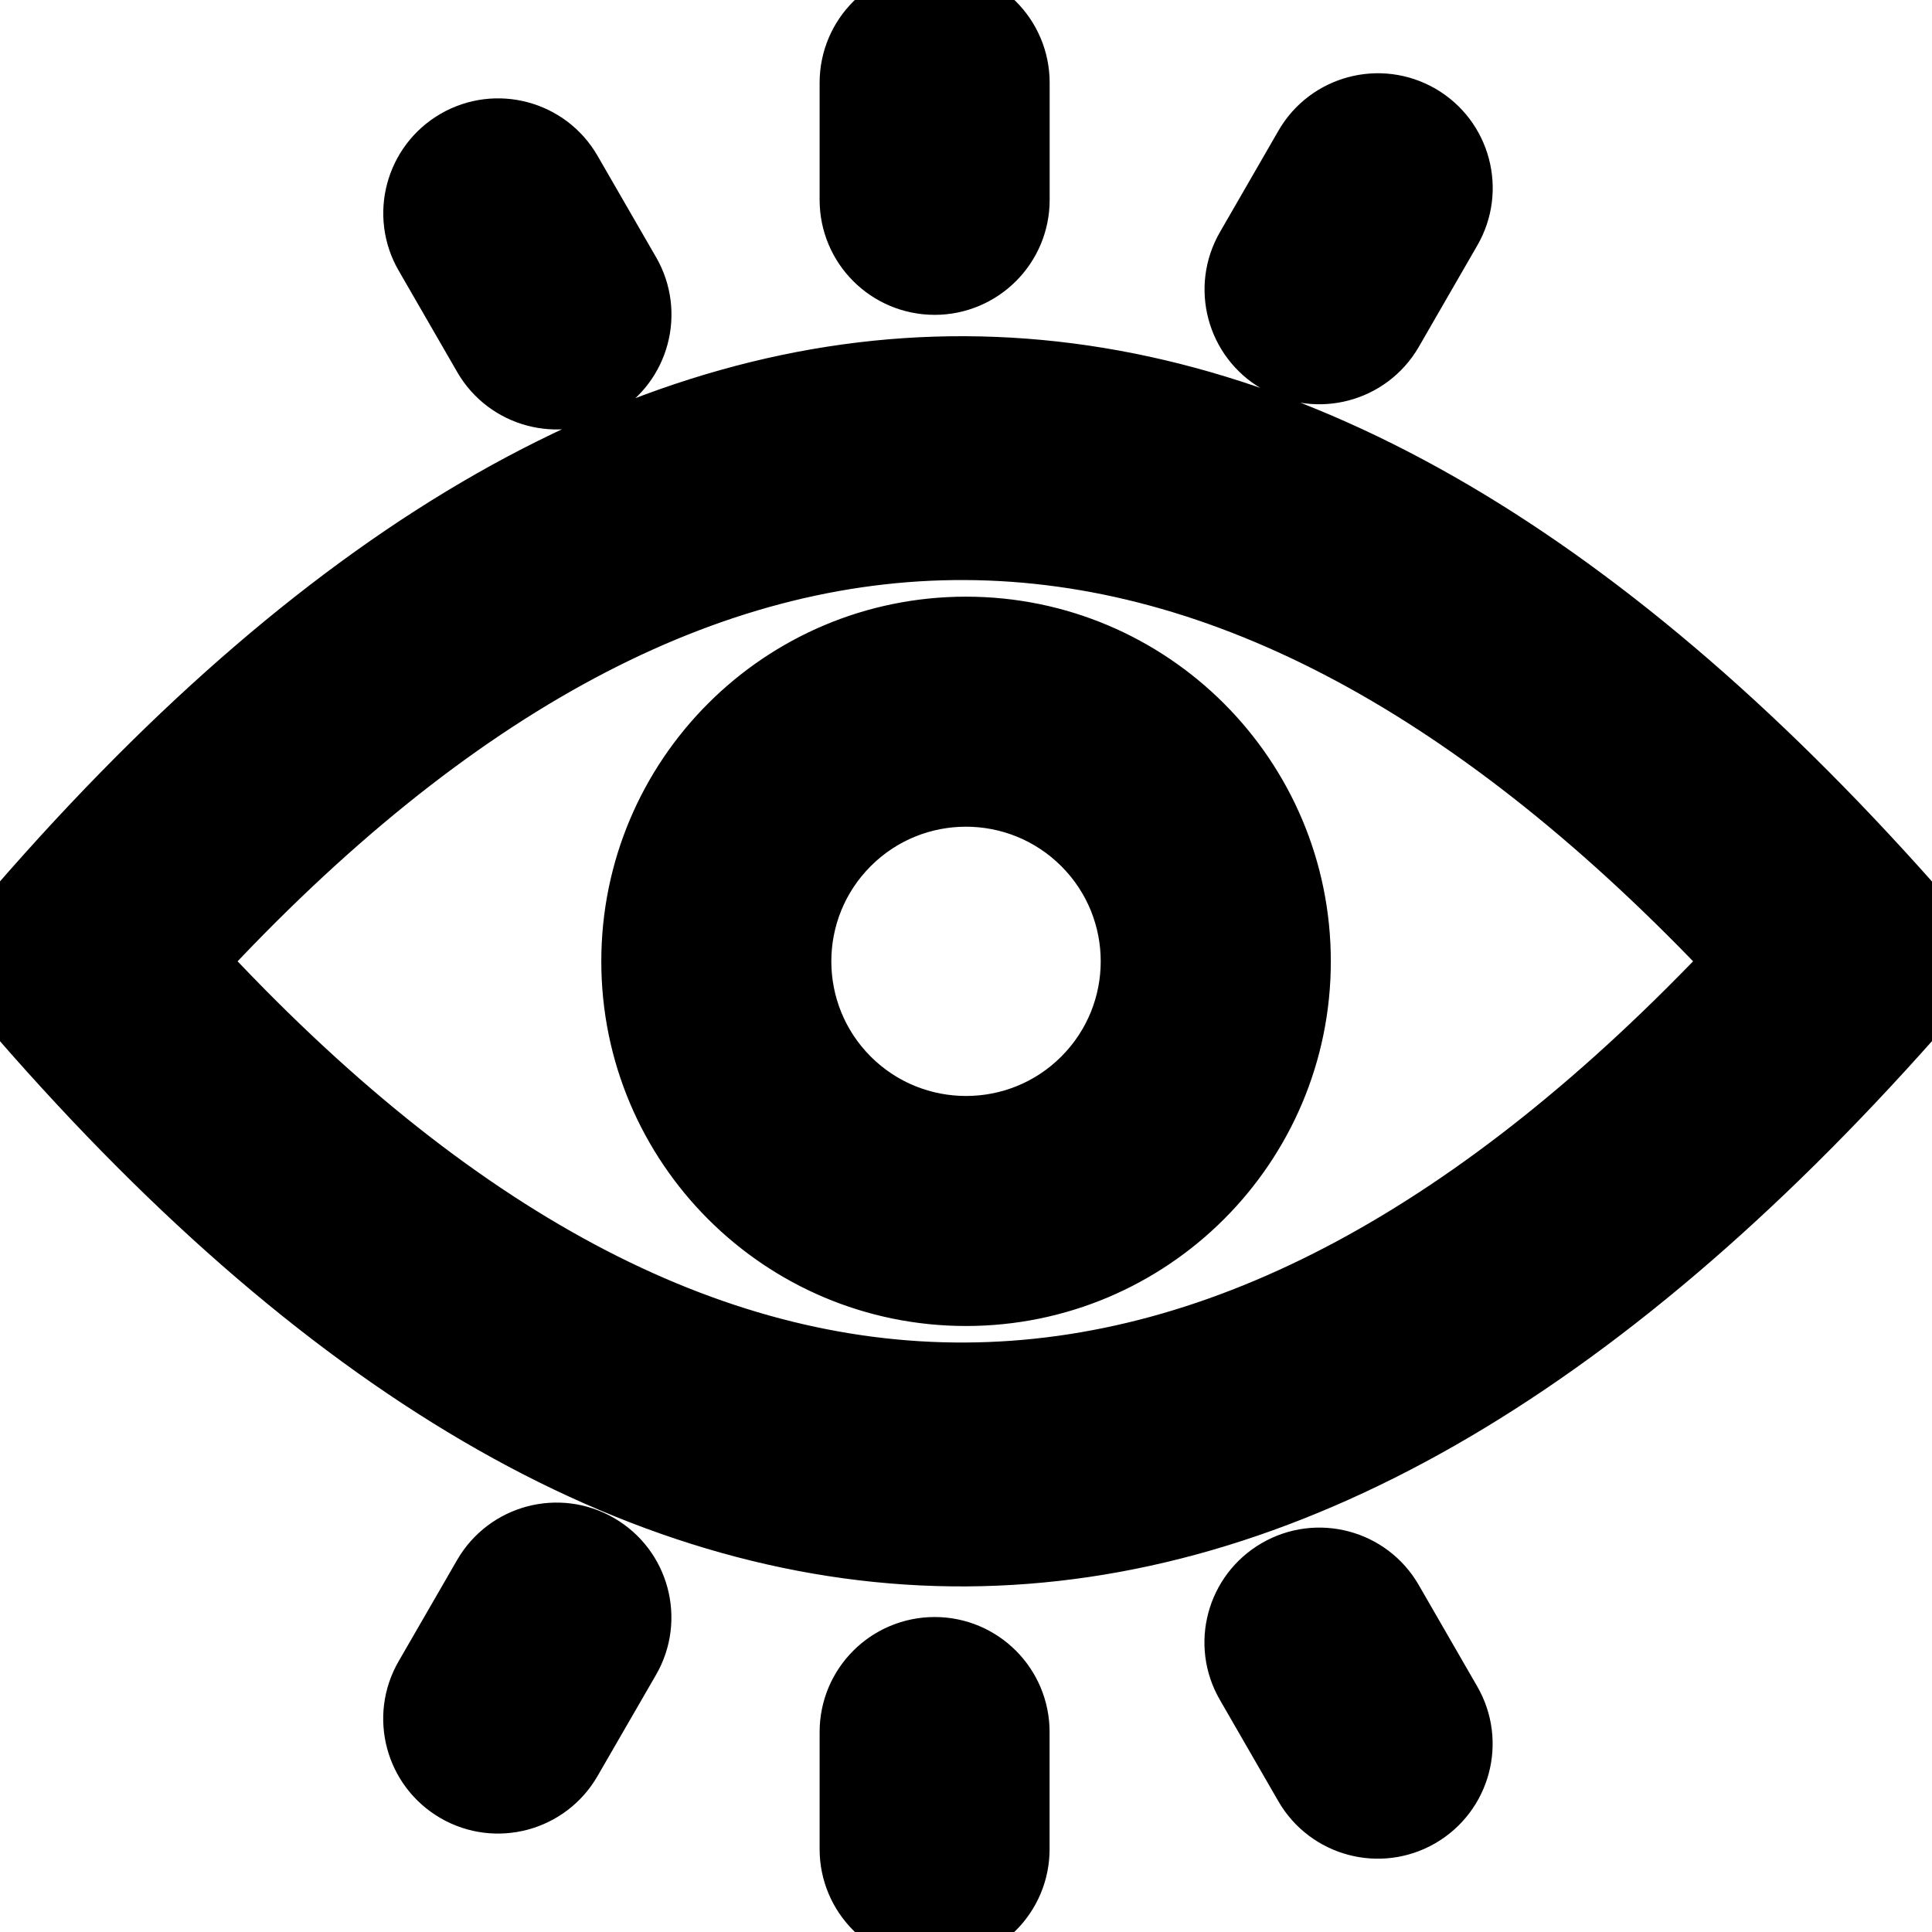 <svg width="30" height="30" viewBox="0 0 30 30" fill="none" xmlns="http://www.w3.org/2000/svg">
<path d="M14.513 25.609C15.223 25.609 15.798 26.185 15.798 26.895V28.713C15.798 29.423 15.222 29.998 14.513 29.998C13.802 29.998 13.227 29.422 13.227 28.713V26.895C13.227 26.184 13.802 25.61 14.513 25.609ZM19.843 24.394C20.456 24.038 21.242 24.247 21.596 24.86L22.505 26.436C22.86 27.049 22.65 27.833 22.037 28.189C21.424 28.544 20.639 28.334 20.284 27.721L19.375 26.145C19.02 25.533 19.23 24.749 19.843 24.394ZM7.532 24.472C7.888 23.859 8.672 23.65 9.285 24.005C9.898 24.36 10.108 25.145 9.753 25.758L8.844 27.331C8.489 27.944 7.704 28.154 7.091 27.799C6.478 27.444 6.268 26.659 6.623 26.046L7.532 24.472ZM0.312 14.089C10.098 2.833 19.881 3.04 29.66 14.058C30.102 14.535 30.119 15.278 29.679 15.775C19.899 26.807 10.117 27.028 0.332 15.788C-0.098 15.315 -0.116 14.585 0.312 14.089ZM26.982 14.927C18.987 6.445 10.993 6.289 3.004 14.927C10.995 23.565 18.986 23.408 26.982 14.927ZM15 9.765C17.852 9.765 20.165 12.077 20.165 14.928C20.165 17.779 17.852 20.09 15 20.09C12.149 20.09 9.837 17.778 9.837 14.928C9.837 12.076 12.149 9.765 15 9.765ZM16.833 13.096C15.82 12.084 14.178 12.084 13.167 13.096C12.156 14.107 12.156 15.748 13.167 16.76C14.18 17.771 15.822 17.771 16.833 16.76C17.845 15.748 17.845 14.107 16.833 13.096ZM7.092 2.2C7.705 1.845 8.491 2.055 8.845 2.668L9.754 4.243C10.109 4.856 9.899 5.641 9.286 5.996C8.673 6.351 7.887 6.141 7.533 5.528L6.624 3.953C6.269 3.34 6.479 2.555 7.092 2.2ZM20.286 2.277C20.641 1.664 21.426 1.456 22.039 1.81C22.652 2.165 22.861 2.95 22.506 3.562L21.597 5.138C21.241 5.751 20.457 5.959 19.844 5.605C19.231 5.25 19.022 4.466 19.377 3.853L20.286 2.277ZM14.513 0C15.223 0 15.799 0.576 15.799 1.285V3.104C15.799 3.814 15.222 4.389 14.513 4.389C13.802 4.388 13.227 3.814 13.227 3.104V1.285C13.227 0.576 13.802 0 14.513 0Z" fill="black"/>
<path d="M14.513 25.609C15.223 25.609 15.798 26.185 15.798 26.895V28.713C15.798 29.423 15.222 29.998 14.513 29.998C13.802 29.998 13.227 29.422 13.227 28.713V26.895C13.227 26.184 13.802 25.61 14.513 25.609ZM19.843 24.394C20.456 24.038 21.242 24.247 21.596 24.86L22.505 26.436C22.86 27.049 22.65 27.833 22.037 28.189C21.424 28.544 20.639 28.334 20.284 27.721L19.375 26.145C19.02 25.533 19.23 24.749 19.843 24.394ZM7.532 24.472C7.888 23.859 8.672 23.65 9.285 24.005C9.898 24.36 10.108 25.145 9.753 25.758L8.844 27.331C8.489 27.944 7.704 28.154 7.091 27.799C6.478 27.444 6.268 26.659 6.623 26.046L7.532 24.472ZM0.312 14.089C10.098 2.833 19.881 3.04 29.66 14.058C30.102 14.535 30.119 15.278 29.679 15.775C19.899 26.807 10.117 27.028 0.332 15.788C-0.098 15.315 -0.116 14.585 0.312 14.089ZM26.982 14.927C18.987 6.445 10.993 6.289 3.004 14.927C10.995 23.565 18.986 23.408 26.982 14.927ZM15 9.765C17.852 9.765 20.165 12.077 20.165 14.928C20.165 17.779 17.852 20.09 15 20.09C12.149 20.09 9.837 17.778 9.837 14.928C9.837 12.076 12.149 9.765 15 9.765ZM16.833 13.096C15.82 12.084 14.178 12.084 13.167 13.096C12.156 14.107 12.156 15.748 13.167 16.76C14.18 17.771 15.822 17.771 16.833 16.76C17.845 15.748 17.845 14.107 16.833 13.096ZM7.092 2.2C7.705 1.845 8.491 2.055 8.845 2.668L9.754 4.243C10.109 4.856 9.899 5.641 9.286 5.996C8.673 6.351 7.887 6.141 7.533 5.528L6.624 3.953C6.269 3.34 6.479 2.555 7.092 2.2ZM20.286 2.277C20.641 1.664 21.426 1.456 22.039 1.81C22.652 2.165 22.861 2.95 22.506 3.562L21.597 5.138C21.241 5.751 20.457 5.959 19.844 5.605C19.231 5.25 19.022 4.466 19.377 3.853L20.286 2.277ZM14.513 0C15.223 0 15.799 0.576 15.799 1.285V3.104C15.799 3.814 15.222 4.389 14.513 4.389C13.802 4.388 13.227 3.814 13.227 3.104V1.285C13.227 0.576 13.802 0 14.513 0Z" stroke="black"/>
</svg>
